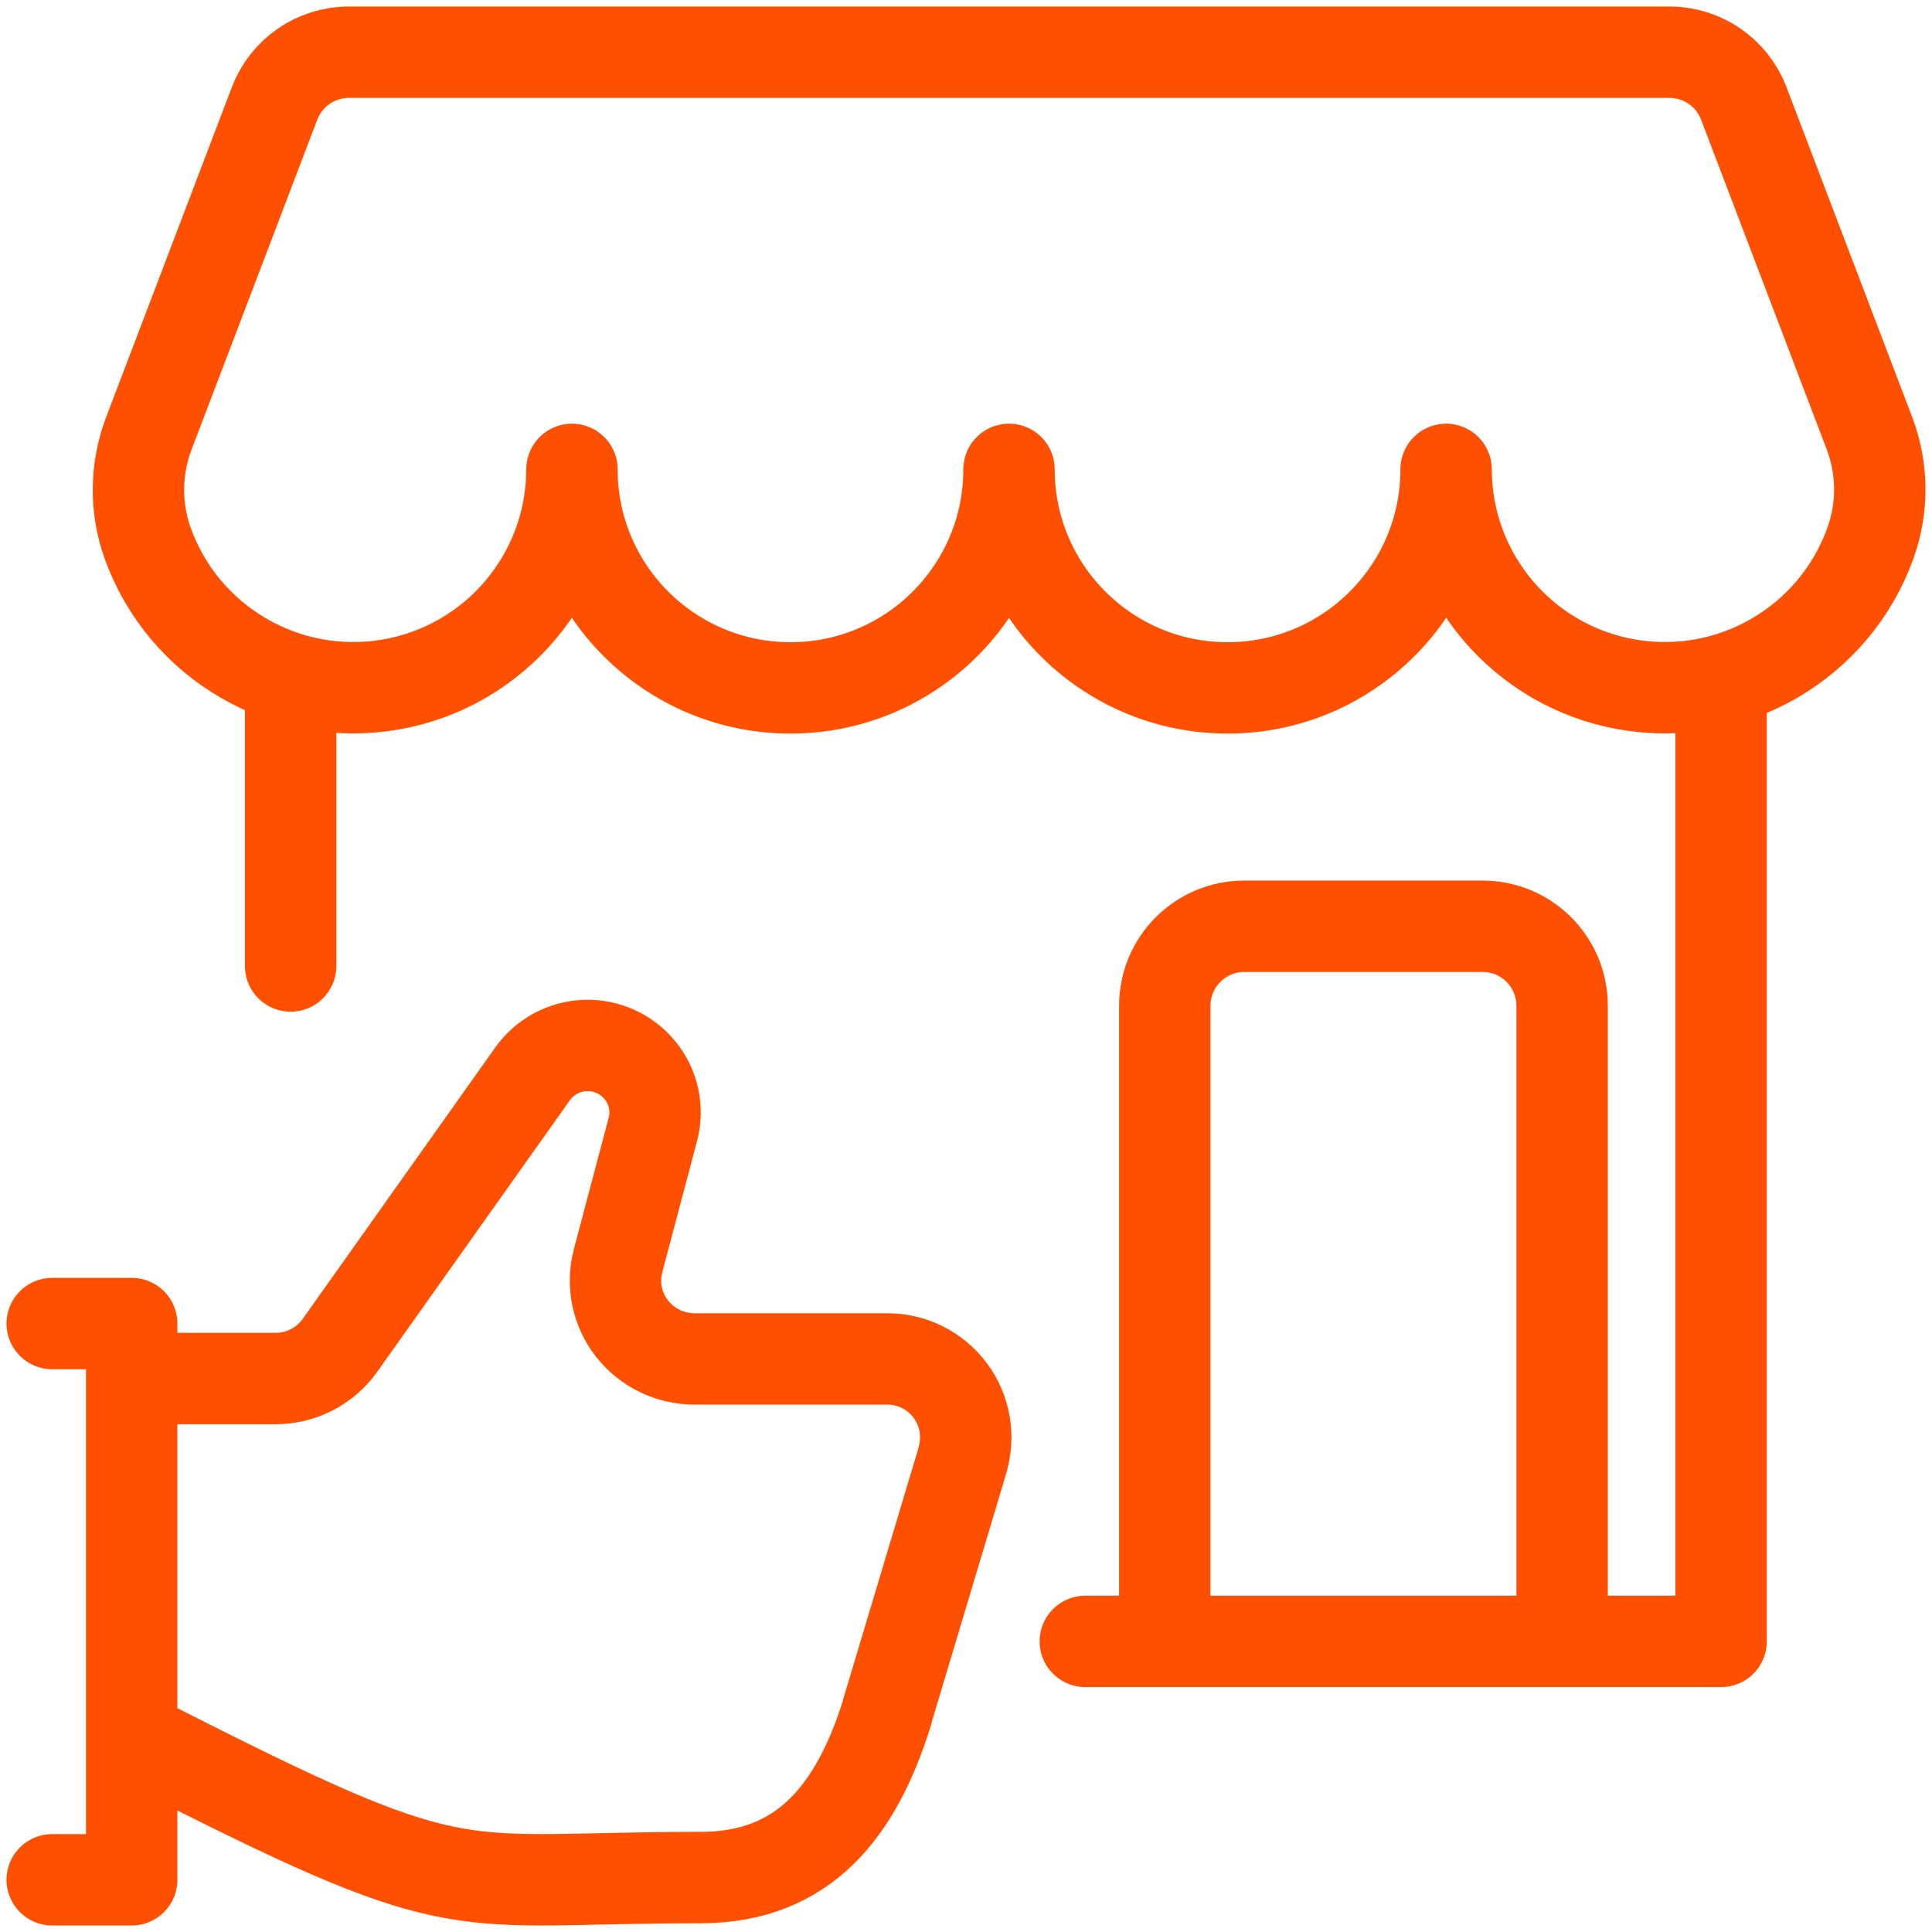 <svg width="74" height="74" viewBox="0 0 74 74" fill="none" xmlns="http://www.w3.org/2000/svg">
<path d="M5.044 66.497C5.64 66.803 6.239 67.108 6.84 67.41C17.91 73.004 17.368 71.914 26.847 71.914C30.804 71.914 32.816 69.34 33.985 65.569V65.544L36.861 55.945V55.927C37.138 55.015 36.966 54.025 36.397 53.26C35.828 52.495 34.929 52.046 33.976 52.05H26.591C25.658 52.047 24.777 51.616 24.202 50.881C23.63 50.144 23.435 49.183 23.675 48.282L25.005 43.263C25.215 42.473 25.033 41.629 24.515 40.996C24.004 40.37 23.23 40.018 22.422 40.045C21.614 40.072 20.865 40.474 20.397 41.133L13.022 51.529C12.454 52.327 11.536 52.801 10.556 52.801H5.044M2 50.695H5.044V72H2M41.57 62.869H65.921V26.068M44.614 62.869V38.522C44.614 36.841 45.977 35.478 47.658 35.478H56.789C58.47 35.478 59.833 36.841 59.833 38.522V62.869M11.132 37V25.995M13.36 2C12.097 2.001 10.966 2.78 10.517 3.96L5.707 16.584C5.188 17.938 5.168 19.433 5.653 20.799C7.028 24.628 10.957 26.914 14.965 26.218C18.974 25.522 21.902 22.046 21.907 17.978C21.907 22.601 25.654 26.348 30.277 26.348C34.9 26.348 38.648 22.601 38.648 17.978C38.648 22.601 42.395 26.348 47.019 26.348C51.641 26.348 55.389 22.601 55.389 17.978C55.394 22.046 58.322 25.522 62.331 26.218C66.339 26.914 70.268 24.628 71.643 20.799C72.133 19.434 72.118 17.939 71.601 16.584L66.791 3.96C66.343 2.782 65.215 2.003 63.954 2H13.36Z" stroke="#FF4F01" stroke-width="3.5" stroke-linecap="round" stroke-linejoin="round"/>
</svg>
